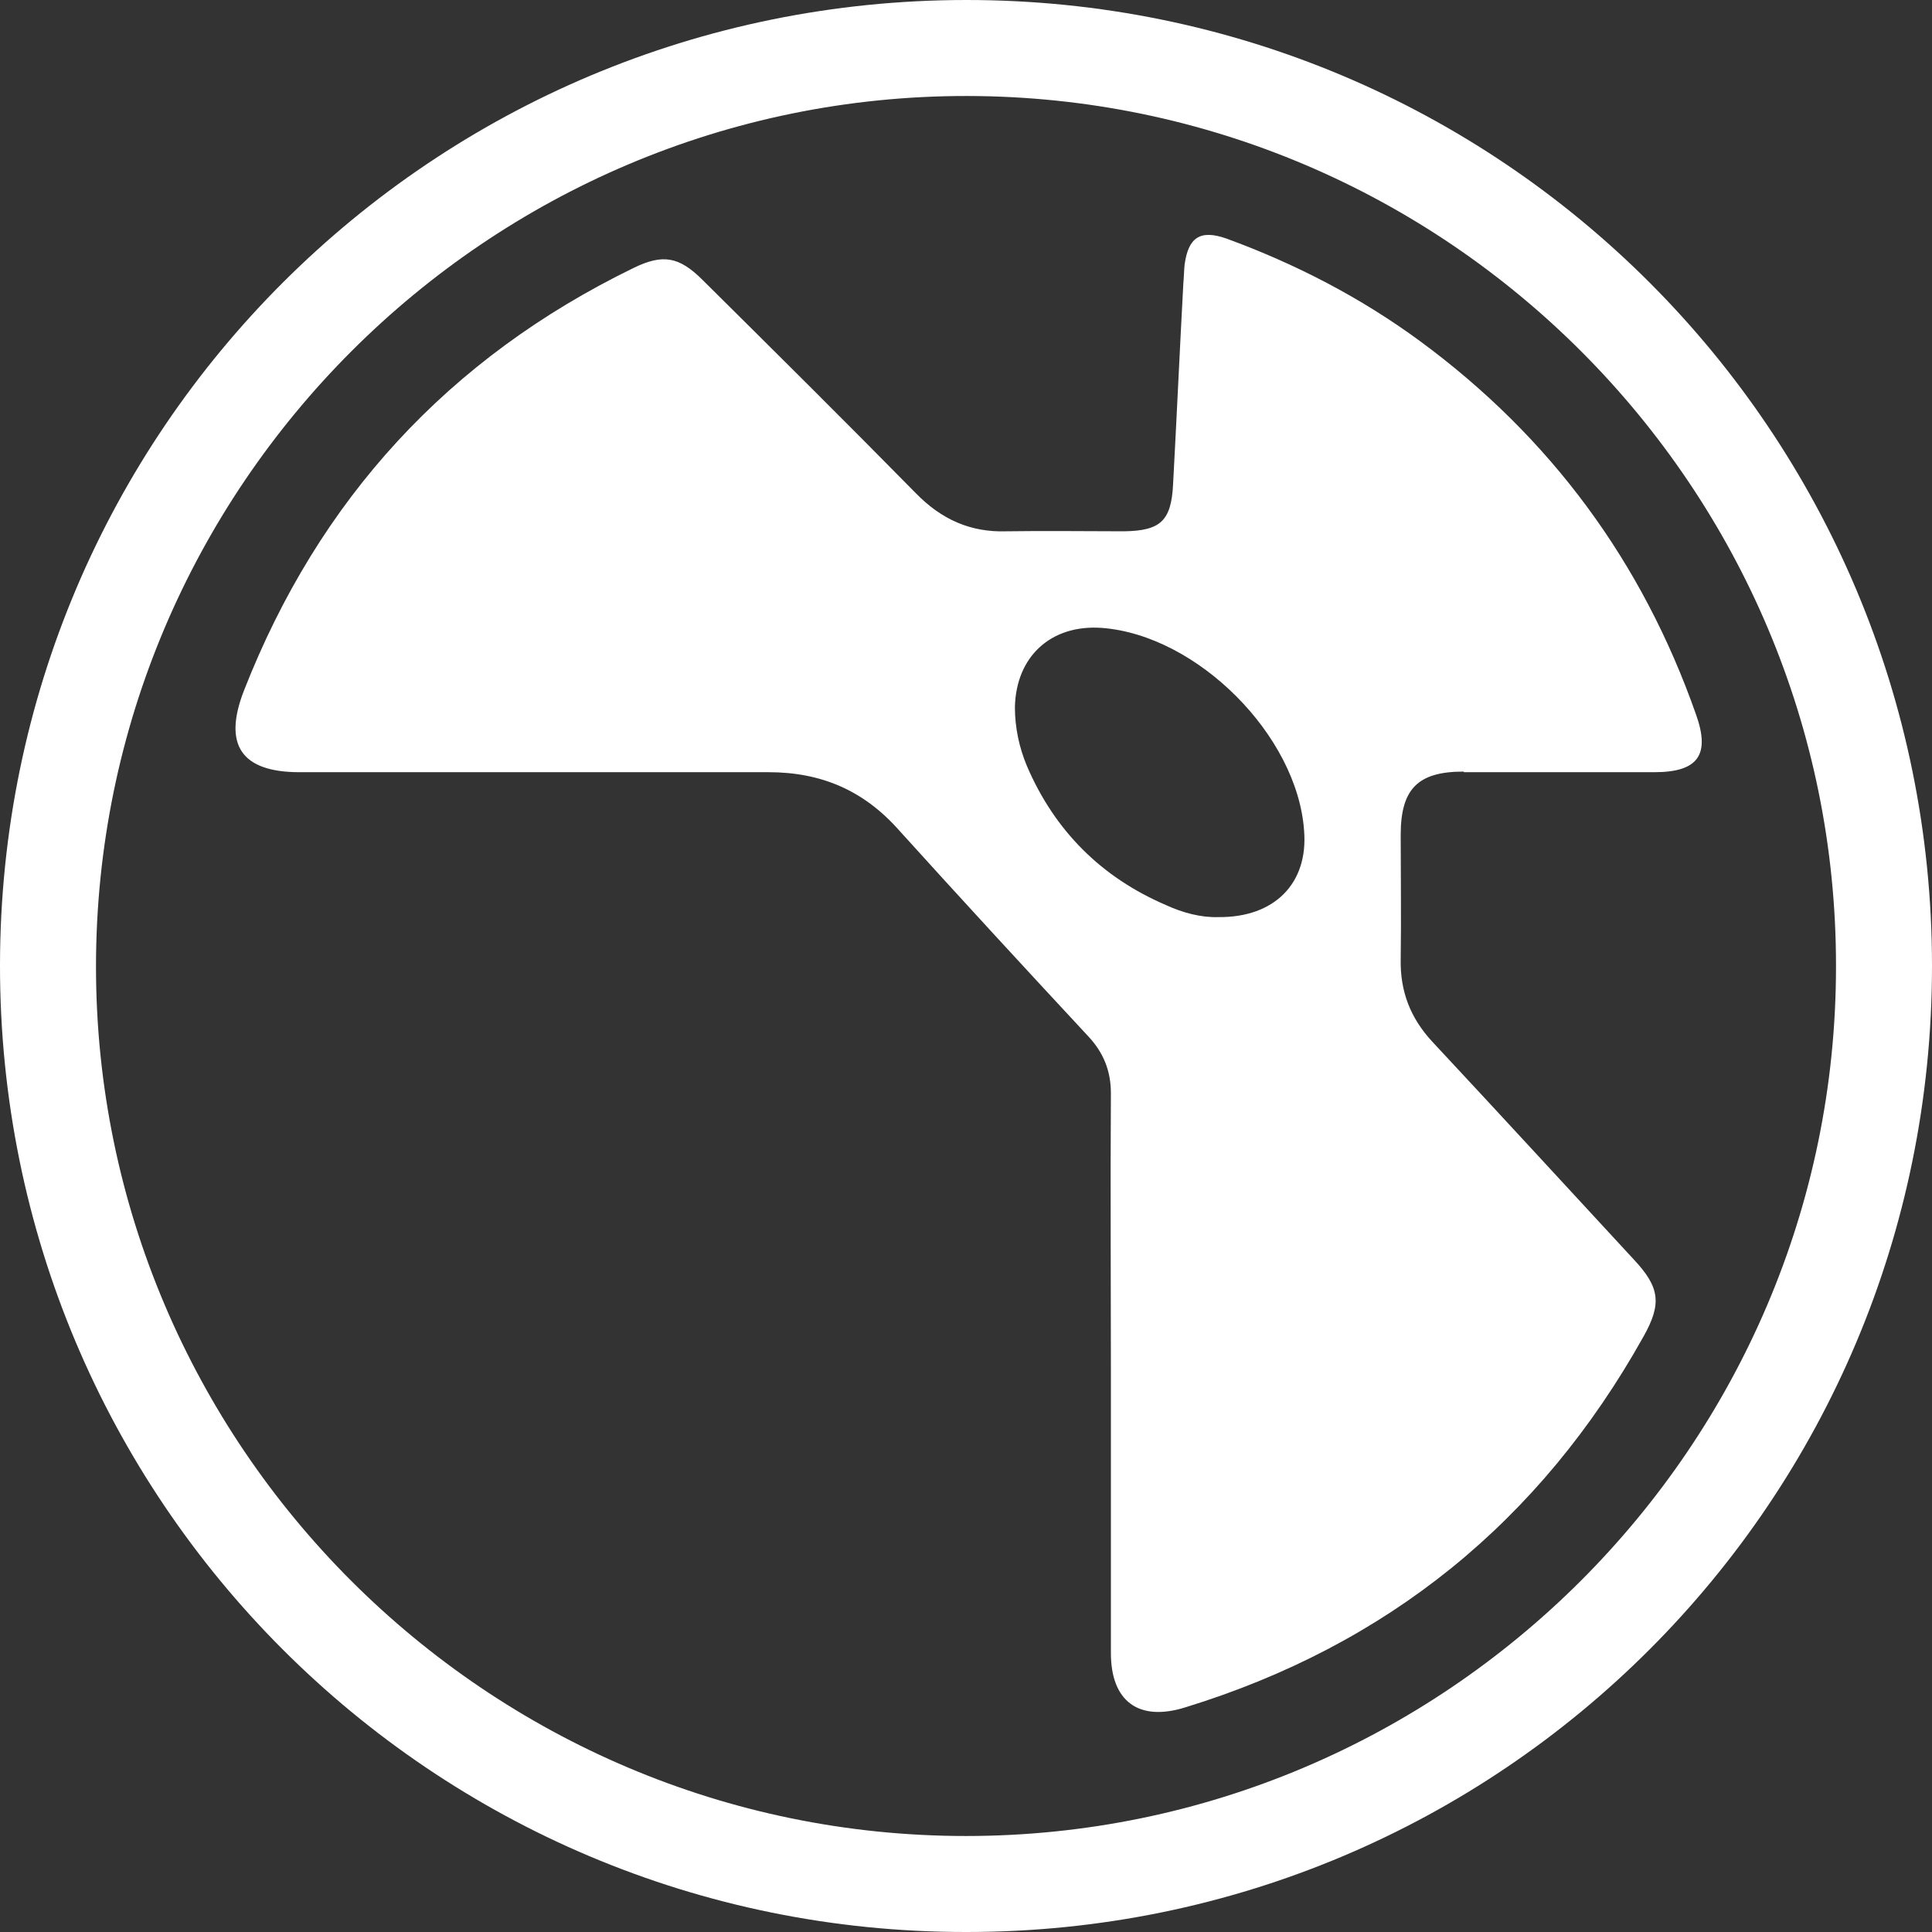 <?xml version="1.0" encoding="UTF-8"?><svg id="Layer_1" xmlns="http://www.w3.org/2000/svg" viewBox="0 0 32 32"><rect x="0" y="0" width="32" height="32" fill="#333333" stroke="none"/><defs><style>.cls-1{fill:#fff;}</style></defs><path class="cls-1" d="M16.01,0C7.17,0,.01,7.13,0,15.98c-.01,8.86,7.15,16.03,16.01,16.02,8.85,0,15.99-7.15,15.99-16C32,7.15,24.86,0,16.01,0Zm-.01,30.41c-7.94,0-14.41-6.47-14.41-14.4,0-7.95,6.48-14.43,14.43-14.42,7.94,.01,14.4,6.48,14.39,14.42,0,7.94-6.48,14.4-14.41,14.4Z"/><path class="cls-1" d="M24.25,12.79c1.05,0,2.1,0,3.15,0,.73,0,.93-.29,.69-.96-.89-2.53-2.41-4.59-4.57-6.18-.98-.72-2.06-1.28-3.21-1.7-.43-.15-.63-.02-.69,.44-.01,.1-.01,.2-.02,.3-.06,1.11-.11,2.22-.17,3.33-.03,.61-.21,.77-.81,.78-.65,0-1.3-.01-1.95,0-.6,.02-1.08-.2-1.5-.63-1.17-1.19-2.35-2.36-3.53-3.53-.39-.39-.66-.44-1.15-.2-3.06,1.49-5.21,3.83-6.45,7-.35,.9-.04,1.35,.92,1.35,2.59,0,5.18,0,7.77,0,.87,0,1.57,.3,2.15,.95,1.04,1.15,2.09,2.29,3.15,3.43,.25,.27,.37,.57,.37,.94-.01,1.54,0,3.08,0,4.62,0,1.55,0,3.1,0,4.65,0,.8,.46,1.14,1.23,.9,3.35-1.03,5.88-3.08,7.59-6.14,.31-.55,.27-.82-.16-1.28-1.11-1.2-2.22-2.41-3.34-3.61-.36-.39-.53-.83-.52-1.36,.01-.69,0-1.38,0-2.06,0-.76,.28-1.05,1.04-1.05Zm-4.07,2.4c-.28,.01-.59-.07-.87-.2-1.07-.46-1.84-1.23-2.3-2.3-.13-.31-.2-.64-.2-.98,.02-.84,.6-1.37,1.44-1.31,1.58,.12,3.24,1.78,3.35,3.36,.07,.87-.49,1.44-1.42,1.43Z"/></svg>